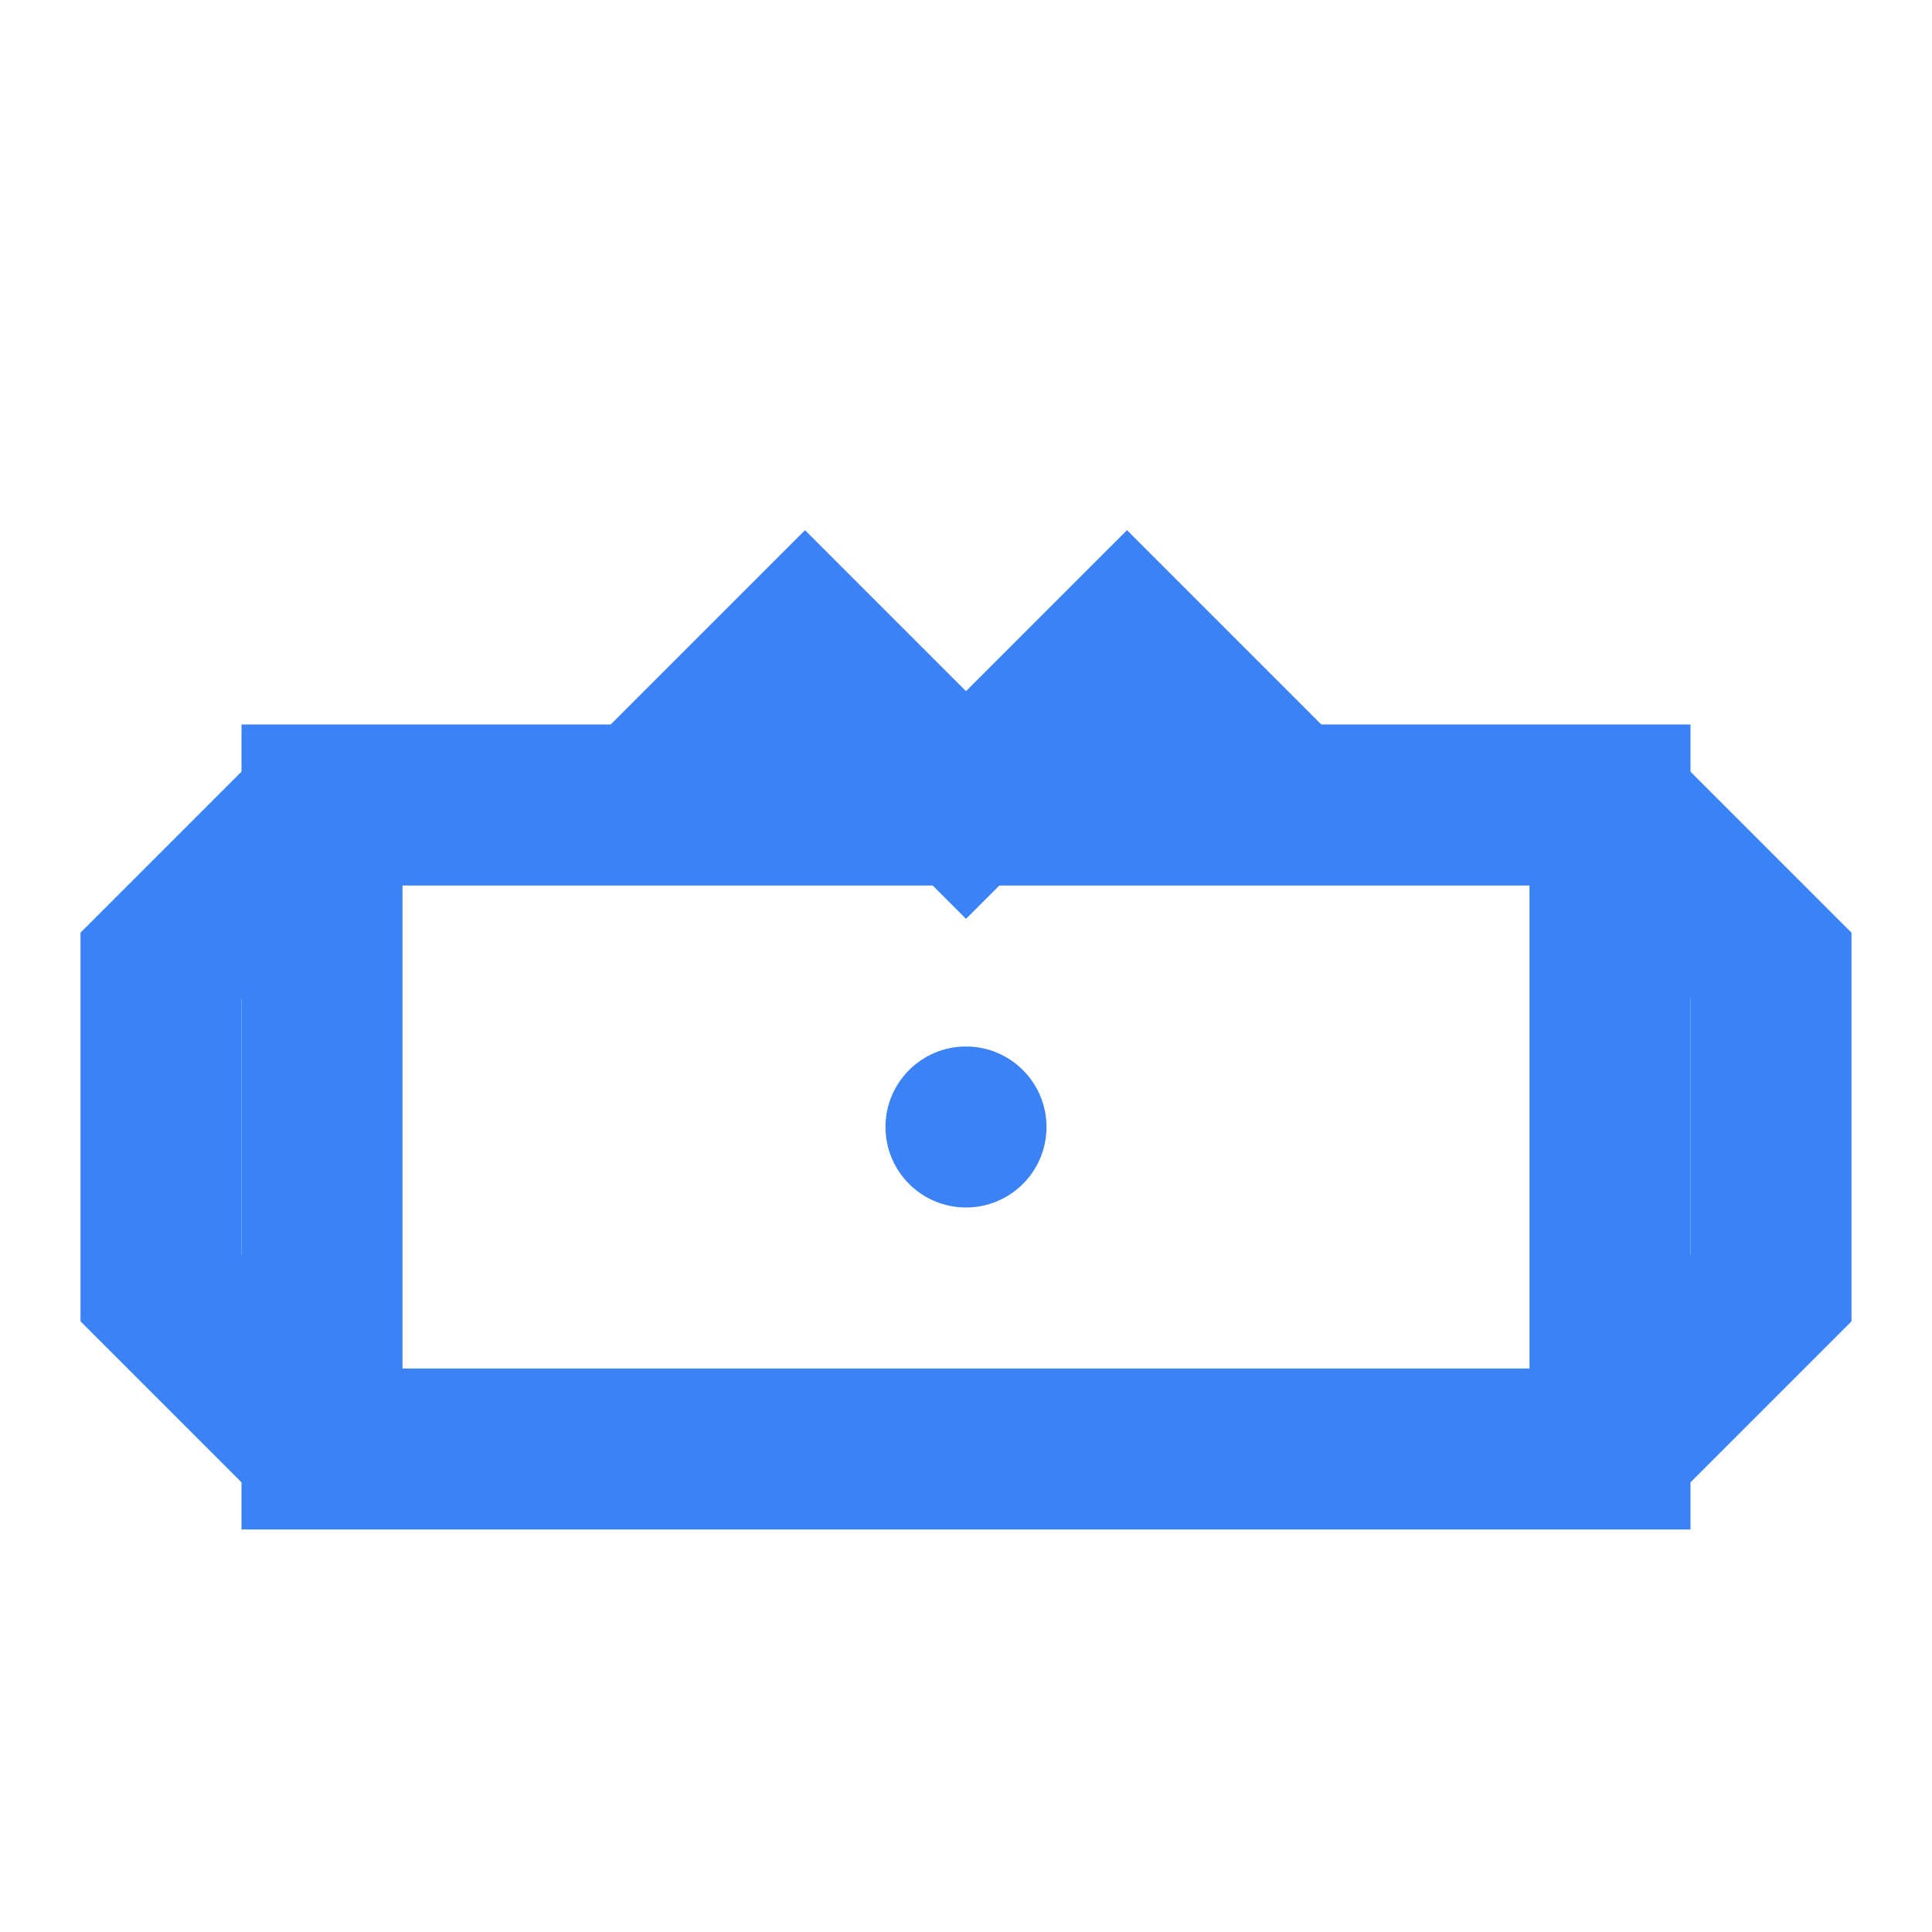 <svg width="24" height="24" viewBox="0 0 24 24" fill="none" xmlns="http://www.w3.org/2000/svg">
  <!-- Футболка - основной корпус -->
  <path d="M4 10h16v8H4z" stroke="#3B82F6" stroke-width="2" fill="none"/>
  <!-- Рукава -->
  <path d="M4 10l-2 2v4l2 2" stroke="#3B82F6" stroke-width="2" fill="none"/>
  <path d="M20 10l2 2v4l-2 2" stroke="#3B82F6" stroke-width="2" fill="none"/>
  <!-- Воротник -->
  <path d="M8 10l2-2 2 2 2-2 2 2" stroke="#3B82F6" stroke-width="2" fill="none"/>
  <!-- Принт на футболке -->
  <circle cx="12" cy="14" r="1" fill="#3B82F6"/>
</svg>
